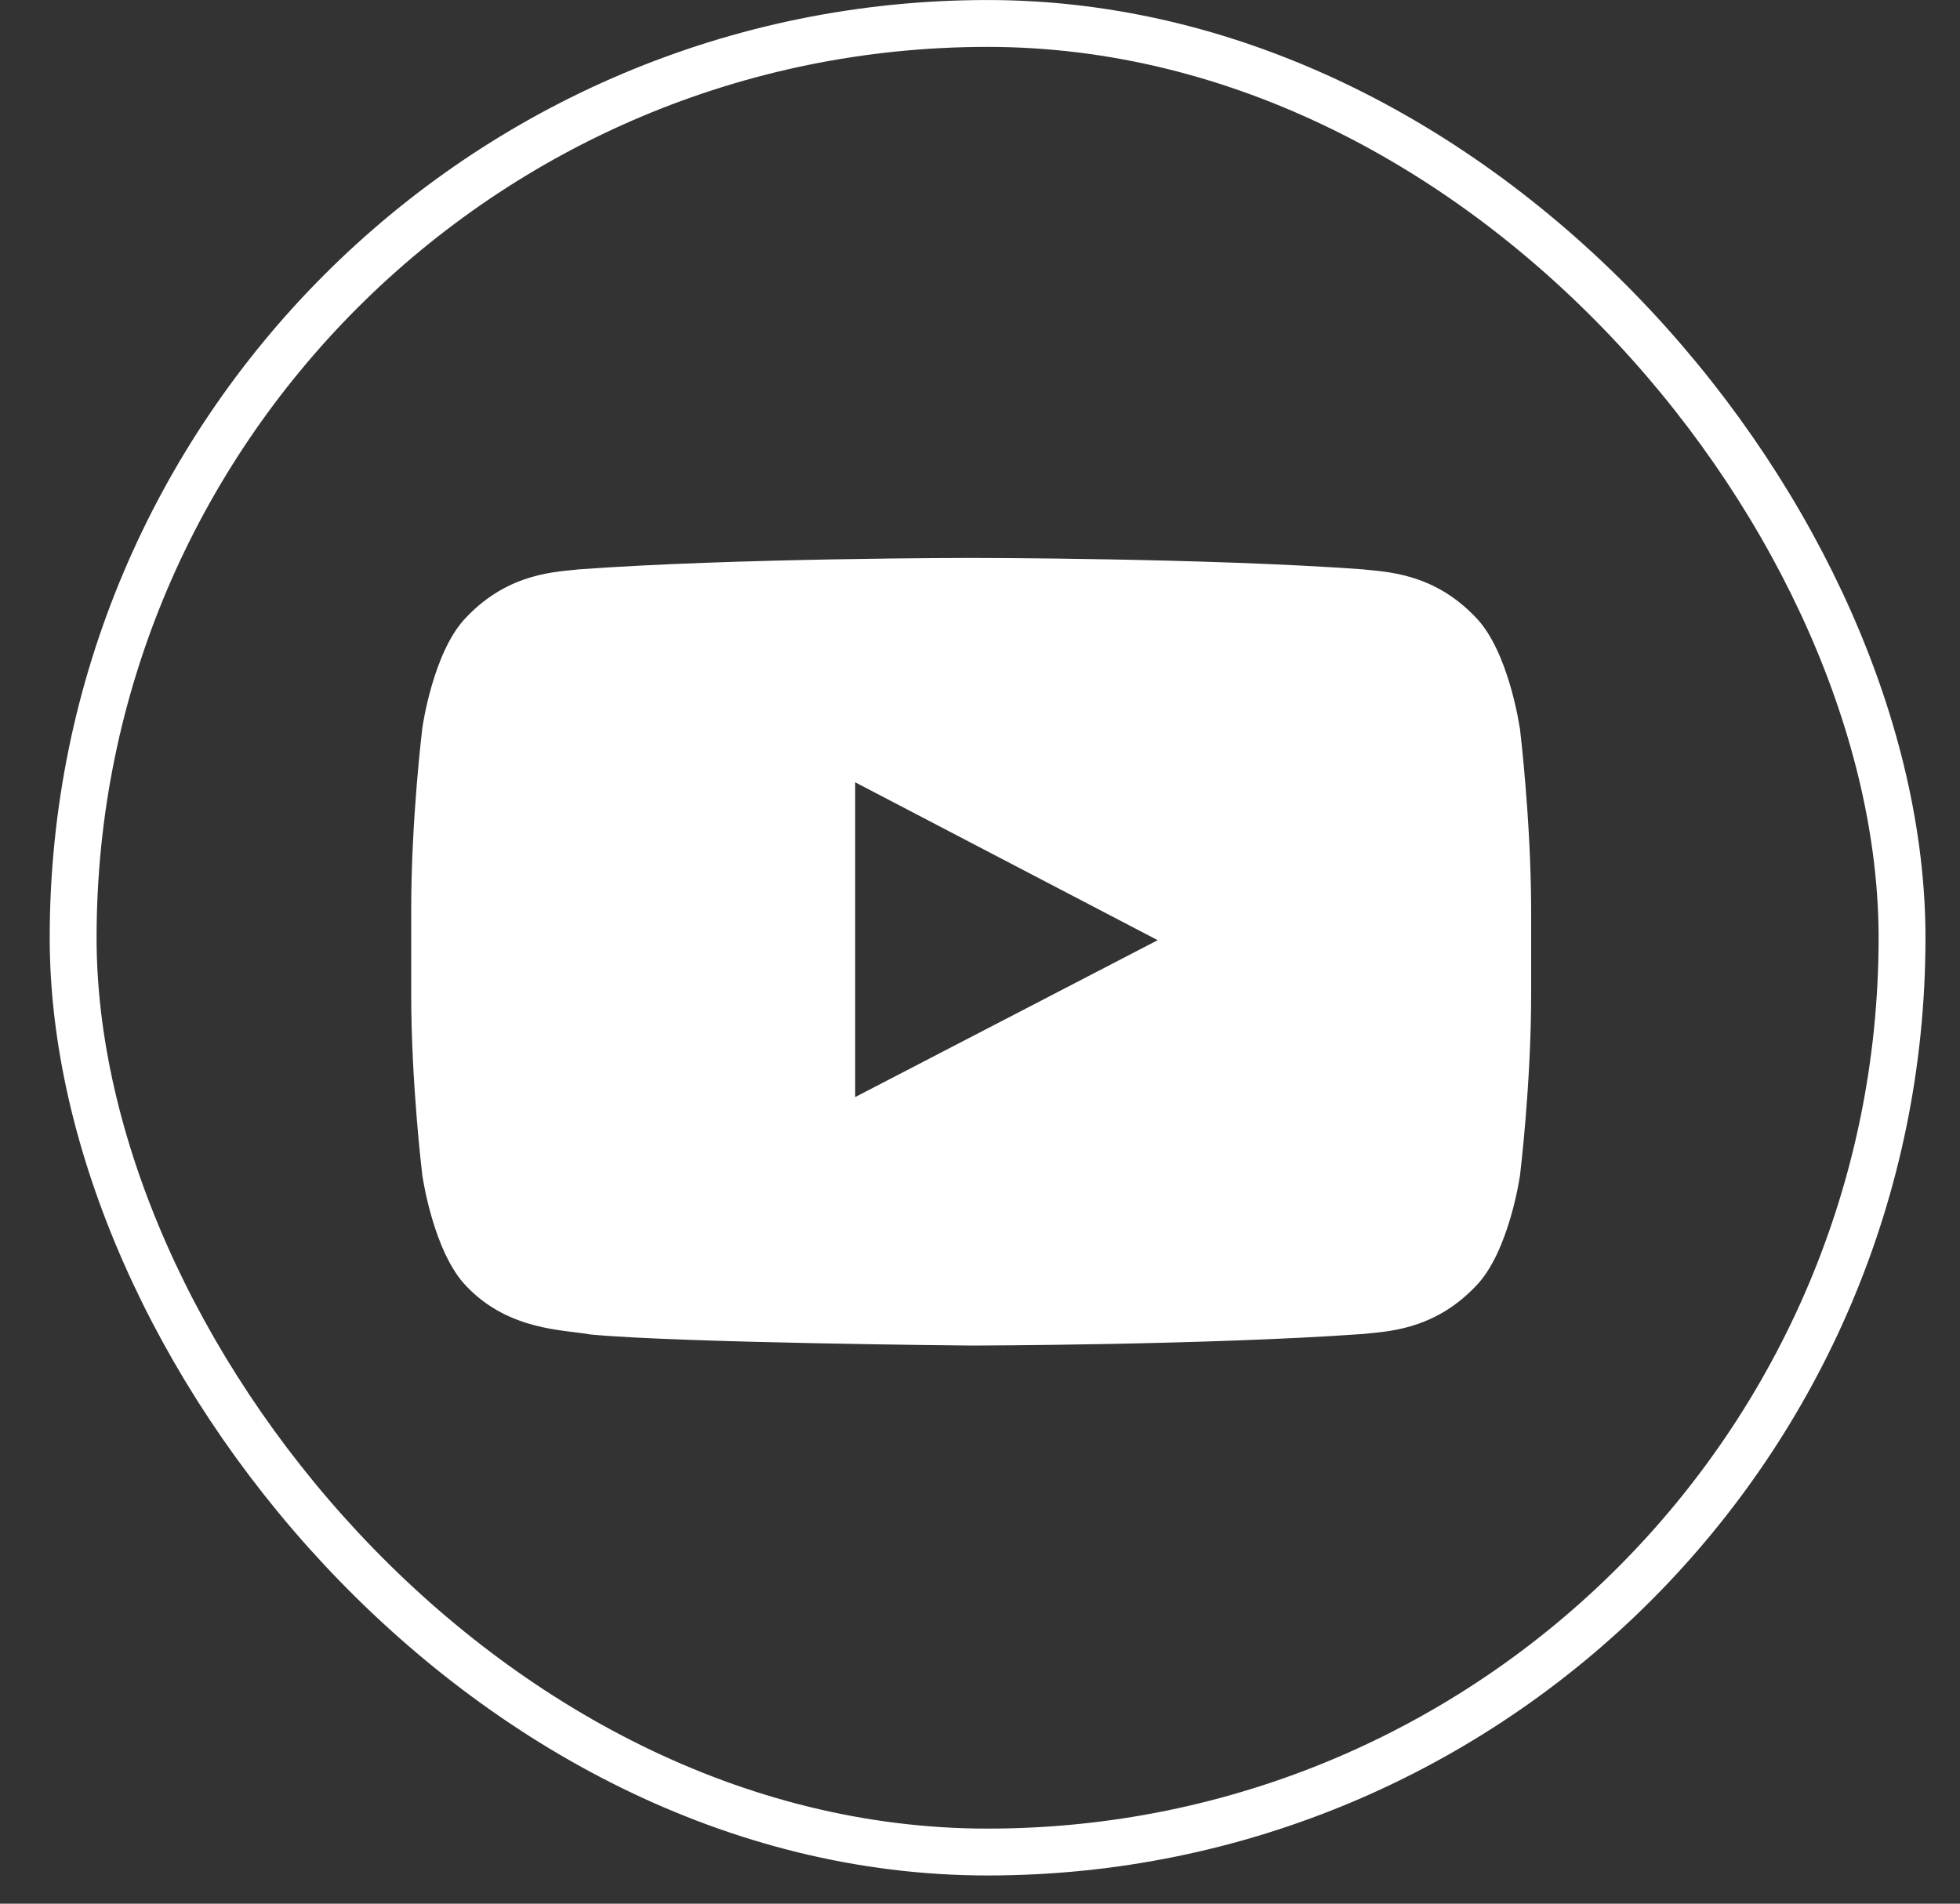 <svg width="35" height="34" viewBox="0 0 35 34" fill="none" xmlns="http://www.w3.org/2000/svg">
<rect x="0" y="0" width="35" height="34" fill="#333333" stroke="none"/>
<rect x="1.306" y="0.419" width="32.659" height="32.659" rx="16.329" stroke="white" stroke-width="0.837"/>
<g clip-path="url(#clip0_329_26038)">
<path d="M27.138 13C27.138 13 26.943 11.621 26.342 11.016C25.581 10.22 24.728 10.215 24.338 10.169C21.542 9.965 17.342 9.965 17.342 9.965H17.334C17.334 9.965 13.136 9.965 10.338 10.169C9.947 10.216 9.096 10.22 8.335 11.016C7.733 11.621 7.542 13 7.542 13C7.542 13 7.343 14.617 7.343 16.239V17.755C7.343 19.372 7.542 20.994 7.542 20.994C7.542 20.994 7.737 22.372 8.335 22.979C9.096 23.775 10.096 23.749 10.542 23.834C12.143 23.986 17.343 24.032 17.343 24.032C17.343 24.032 21.547 24.025 24.343 23.825C24.735 23.779 25.586 23.774 26.347 22.977C26.948 22.372 27.143 20.992 27.143 20.992C27.143 20.992 27.342 19.375 27.342 17.754V16.237C27.338 14.62 27.14 12.999 27.14 12.999L27.138 13ZM15.271 19.594V13.972L20.673 16.792L15.271 19.594Z" fill="white"/>
</g>
<defs>
<clipPath id="clip0_329_26038">
<rect width="20" height="20" fill="white" transform="translate(7.337 7)"/>
</clipPath>
</defs>
</svg>
